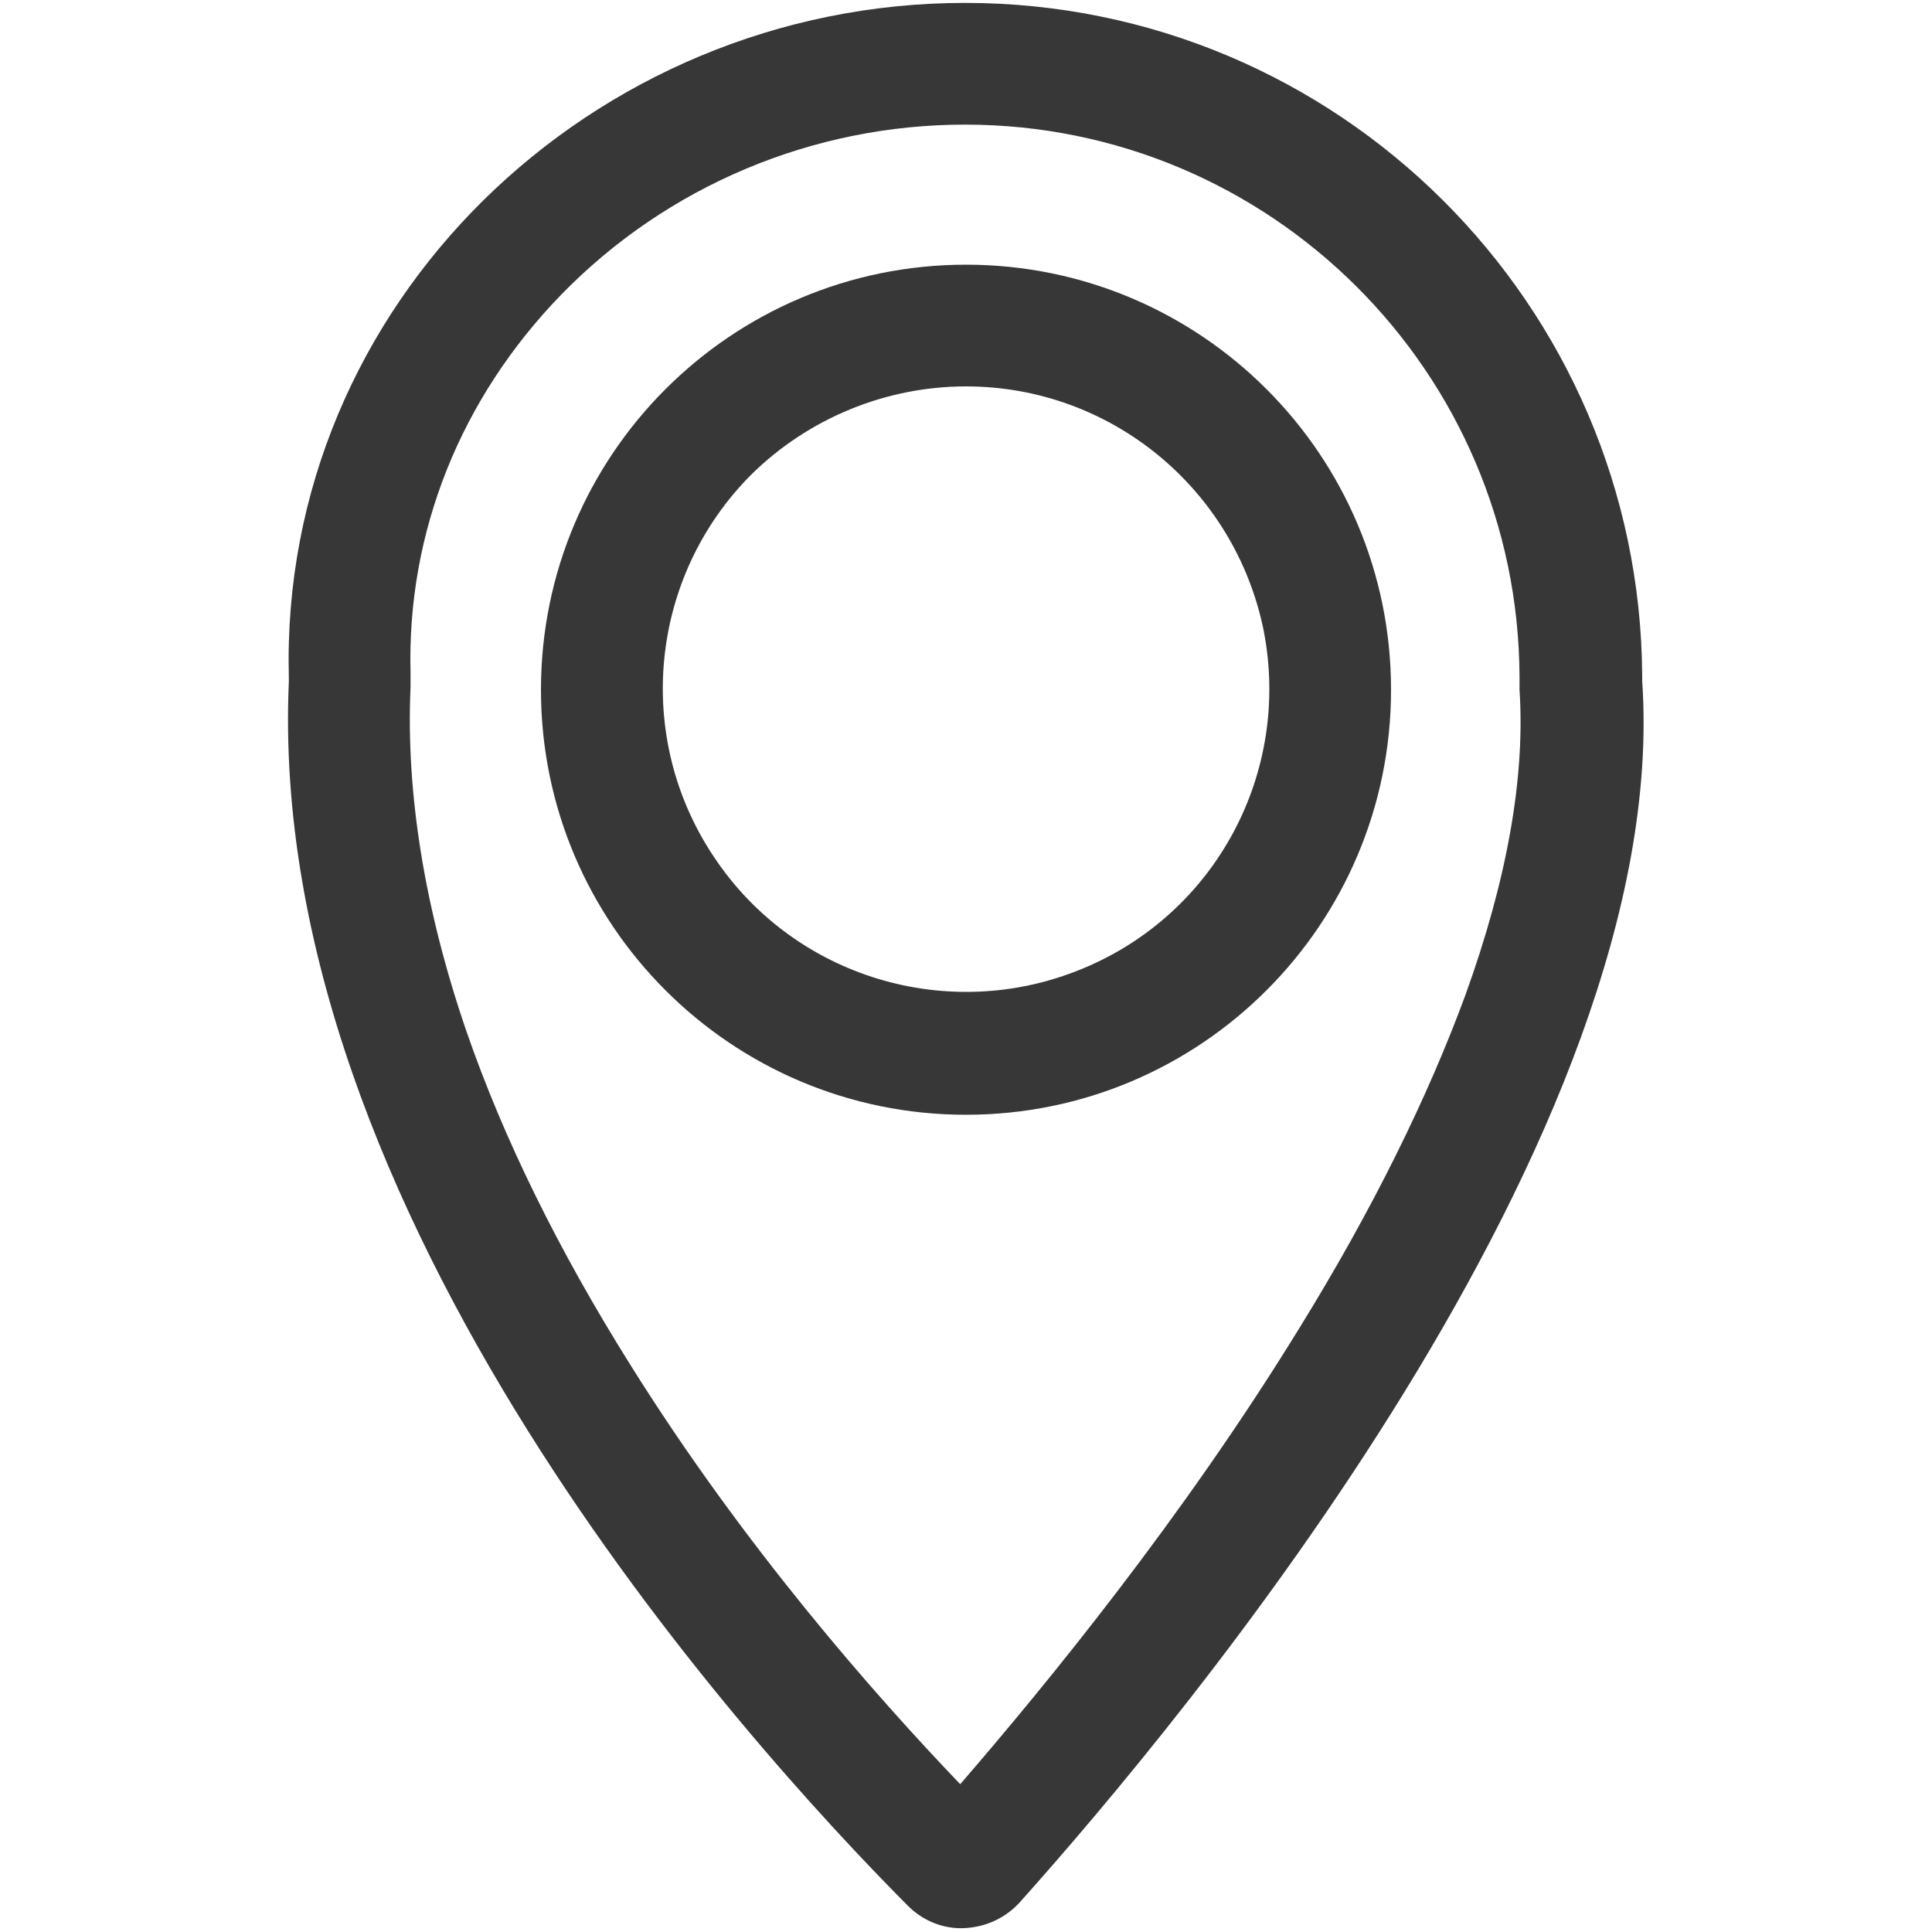 <?xml version="1.0" encoding="utf-8"?>
<!-- Generator: Adobe Illustrator 23.0.3, SVG Export Plug-In . SVG Version: 6.00 Build 0)  -->
<svg version="1.1" id="图层_1" xmlns="http://www.w3.org/2000/svg" xmlns:xlink="http://www.w3.org/1999/xlink" x="0px" y="0px"
	 viewBox="0 0 200 200" style="enable-background:new 0 0 200 200;" xml:space="preserve">
<style type="text/css">
	.st0{clip-path:url(#SVGID_2_);fill:#373737;}
	.st1{fill:#373737;}
</style>
<g>
	<g>
		<defs>
			<rect id="SVGID_1_" x="29.8" y="0.1" width="140.4" height="199.7"/>
		</defs>
		<clipPath id="SVGID_2_">
			<use xlink:href="#SVGID_1_"  style="overflow:visible;"/>
		</clipPath>
		<path class="st0" d="M99.9,12.9c31.6,0,57.3,25.6,57.4,57.2c0,0.4,0,0.9,0,1.3c0.6,9.1-1.3,19.7-5.6,31.6
			c-3.9,10.6-9.6,22.2-17.2,34.5c-12.1,19.7-26.2,36.9-35.1,47.2c-8.8-9.2-22.4-24.6-34.2-43.5c-7.4-11.8-13.1-23.4-16.9-34.4
			C44,94.3,42,82.2,42.5,71.1c0-0.5,0-0.9,0-1.4c-0.4-14.6,5.2-28.5,15.6-39.2C69.1,19.2,84.2,12.9,99.9,12.9 M99.9,0.3
			c-38.6,0-71,31.2-70,69.8v0.5C27.5,125.4,76.7,179.9,94,197.3c1.5,1.5,3.6,2.4,5.8,2.3c2.2-0.1,4.2-1,5.7-2.6
			c17.1-19.1,67.7-79.7,64.5-126.5c0-0.2,0-0.3,0-0.5C169.8,31.5,138.5,0.3,99.9,0.3L99.9,0.3z M99.9,0.3"/>
	</g>
	<path class="st1" d="M100,40c15,0,27.8,10.6,30.8,25.2c2.9,14.7-4.9,29.4-18.8,35.1c-13.8,5.7-29.8,0.9-38.1-11.6
		c-8.3-12.4-6.7-29,3.9-39.6C83.7,43.3,91.7,40,100,40 M100,27.4c-24.3,0-44,19.7-44,44c0,24.3,19.7,44,44,44c24.3,0,44-19.7,44-44
		C144,47.1,124.3,27.4,100,27.4L100,27.4z M100,27.4"/>
</g>
</svg>
